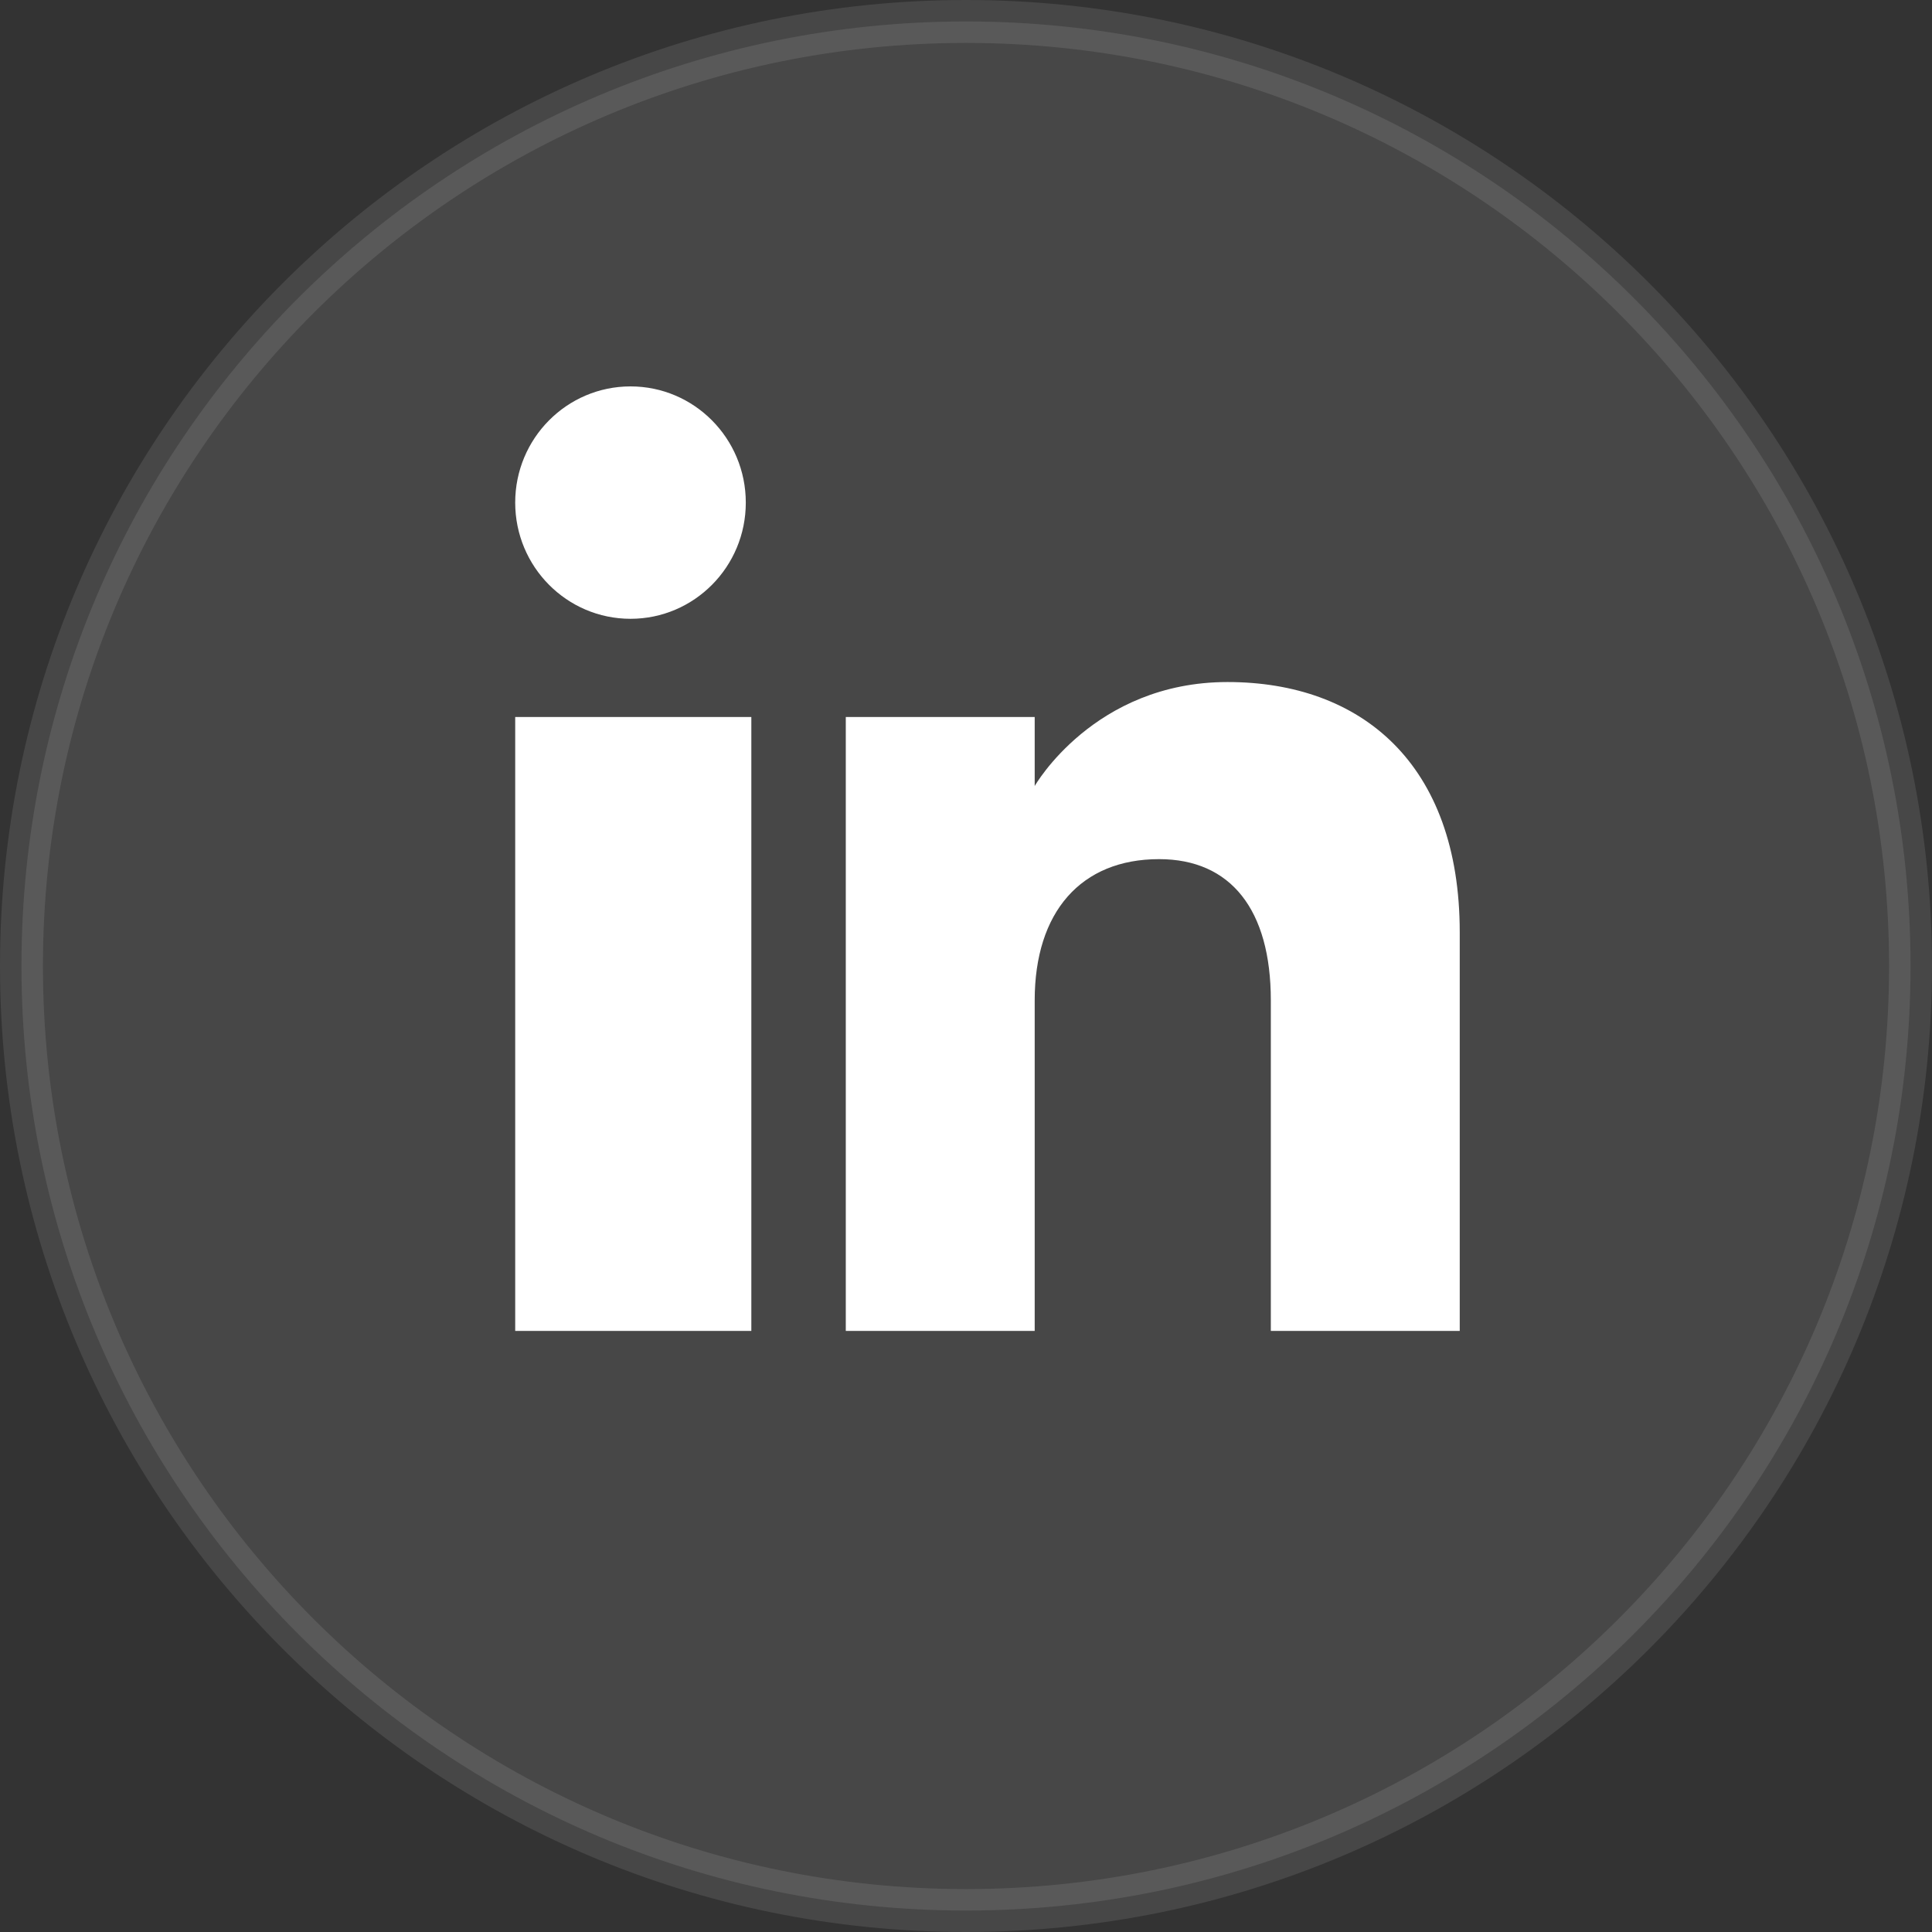 <svg width="45" height="45" viewBox="0 0 45 45" fill="none" xmlns="http://www.w3.org/2000/svg">
<rect x="0" y="0" width="45" height="45" fill="#333333" stroke="none"/>
<path opacity="0.1" d="M44.5 22.5C44.5 34.65 34.65 44.5 22.5 44.5C10.35 44.5 0.5 34.65 0.5 22.5C0.5 10.35 10.35 0.5 22.5 0.5C34.65 0.5 44.5 10.35 44.5 22.5Z" fill="white" stroke="white"/>
<g clip-path="url(#clip0_2270_2770)">
<path fill-rule="evenodd" clip-rule="evenodd" d="M34 31H29.6V23.301C29.6 21.189 28.668 20.011 26.997 20.011C25.179 20.011 24.1 21.239 24.1 23.301V31H19.7V16.7H24.1V18.308C24.1 18.308 25.48 15.886 28.591 15.886C31.703 15.886 34 17.785 34 21.714V31ZM14.686 14.413C13.202 14.413 12 13.201 12 11.706C12 10.212 13.202 9 14.686 9C16.169 9 17.371 10.212 17.371 11.706C17.372 13.201 16.169 14.413 14.686 14.413ZM12 31H17.5V16.7H12V31Z" fill="white"/>
</g>
<defs>
<clipPath id="clip0_2270_2770">
<rect width="22" height="22" fill="white" transform="translate(12 9)"/>
</clipPath>
</defs>
</svg>
